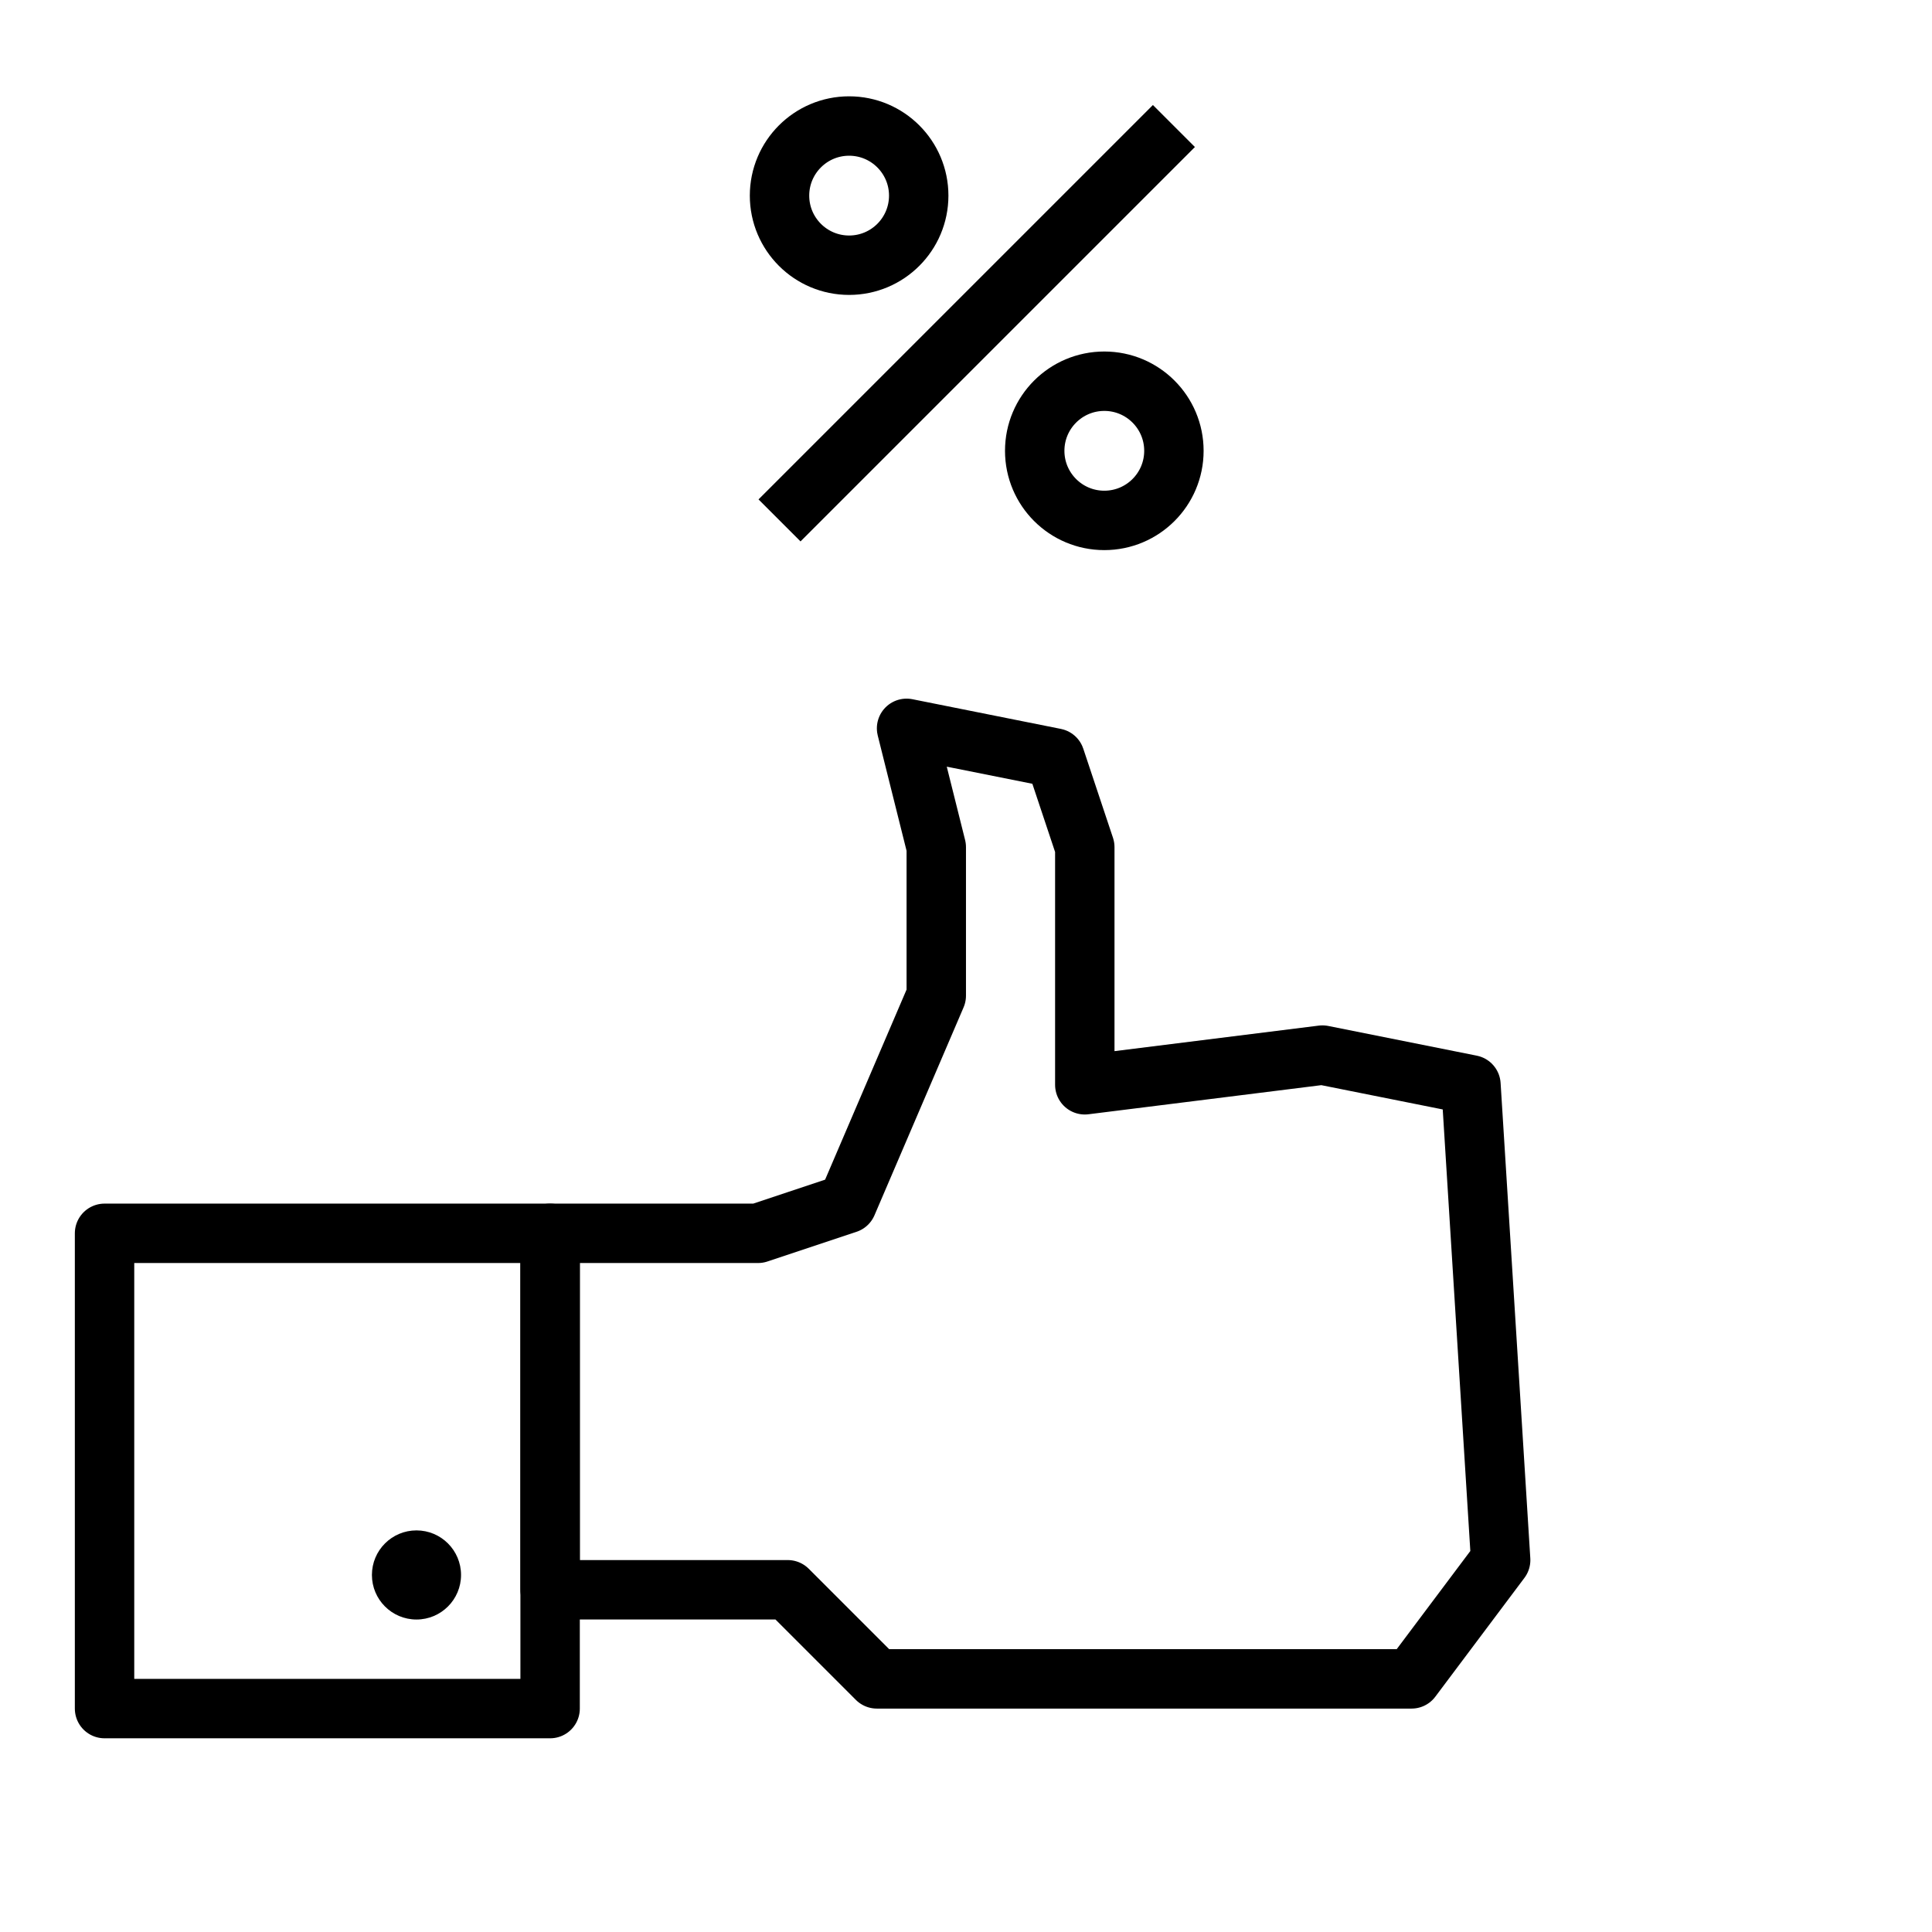 <?xml version="1.0" encoding="UTF-8"?>
<!-- Uploaded to: SVG Repo, www.svgrepo.com, Generator: SVG Repo Mixer Tools -->
<svg width="800px" height="800px" version="1.1" viewBox="144 144 512 512" xmlns="http://www.w3.org/2000/svg">
 <path transform="matrix(7.872 0 0 7.872 148.09 148.09)" d="m18 41h7l3-1 3-7v-5l-1-4 5 1 1 3v8l8-1 5 1 1 16-3 4h-18l-3-3h-8z" fill="none" stroke="#000000" stroke-linejoin="round" stroke-width="2"/>
 <path transform="matrix(7.872 0 0 7.872 148.09 148.09)" d="m3 41h15v16h-15z" fill="none" stroke="#000000" stroke-linejoin="round" stroke-width="2"/>
 <path d="m266.18 561.38c0 6.519-5.289 11.809-11.809 11.809-6.523 0-11.809-5.289-11.809-11.809s5.285-11.809 11.809-11.809c6.519 0 11.809 5.289 11.809 11.809"/>
 <path transform="matrix(7.872 0 0 7.872 148.09 148.09)" d="m25.723 17 13.277-13.277" fill="none" stroke="#000000" stroke-linejoin="round" stroke-width="2"/>
 <path transform="matrix(7.872 0 0 7.872 148.09 148.09)" d="m30.409 6.066c0 1.294-1.049 2.343-2.343 2.343-1.294 0-2.343-1.049-2.343-2.343 0-1.294 1.049-2.343 2.343-2.343 1.294 0 2.343 1.049 2.343 2.343" fill="none" stroke="#000000" stroke-linejoin="round" stroke-width="2"/>
 <path transform="matrix(7.872 0 0 7.872 148.09 148.09)" d="m39 14.657c0 1.294-1.049 2.343-2.343 2.343-1.294 0-2.343-1.049-2.343-2.343 0-1.294 1.049-2.343 2.343-2.343 1.294 0 2.343 1.049 2.343 2.343" fill="none" stroke="#000000" stroke-linejoin="round" stroke-width="2"/>
</svg>